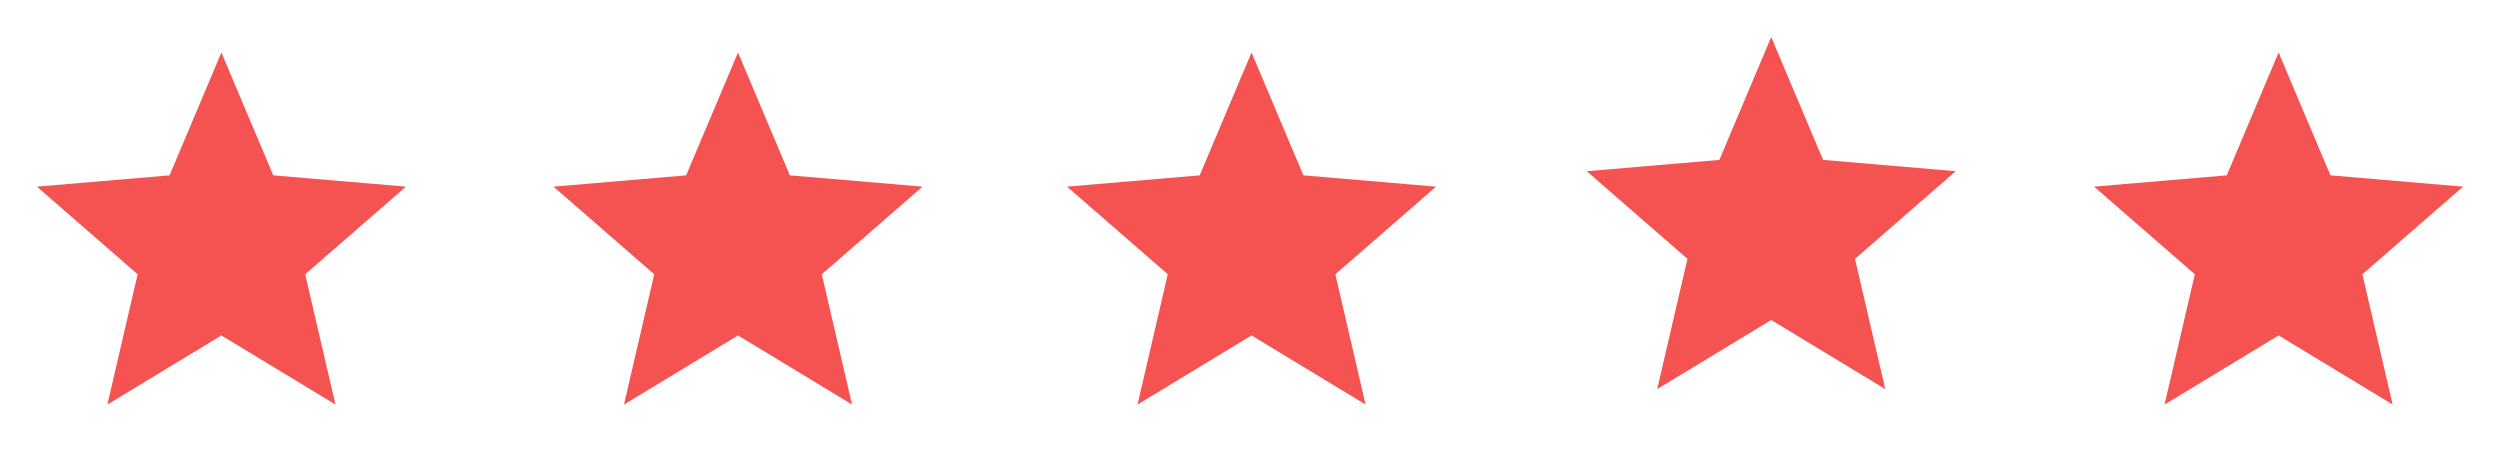 <?xml version="1.0" encoding="UTF-8"?> <svg xmlns="http://www.w3.org/2000/svg" width="163" height="30" viewBox="0 0 163 30" fill="none"> <g clip-path="url(#clip0_86_1227)"> <path d="M14.435 21.87L21.87 26.376L19.897 17.883L26.465 12.169L17.816 11.432L14.435 3.423L11.055 11.432L2.406 12.169L8.974 17.883L7.001 26.376L14.435 21.87Z" fill="#F55252"></path> </g> <g clip-path="url(#clip1_86_1227)"> <path d="M48.118 21.87L55.552 26.376L53.579 17.883L60.147 12.169L51.498 11.432L48.118 3.423L44.737 11.432L36.088 12.169L42.656 17.883L40.683 26.376L48.118 21.87Z" fill="#F55252"></path> </g> <g clip-path="url(#clip2_86_1227)"> <path d="M81.6 21.87L89.035 26.376L87.062 17.883L93.63 12.169L84.981 11.432L81.6 3.423L78.22 11.432L69.571 12.169L76.139 17.883L74.166 26.376L81.6 21.87Z" fill="#F55252"></path> </g> <g clip-path="url(#clip3_86_1227)"> <path d="M115.483 20.863L122.918 25.369L120.945 16.877L127.513 11.162L118.864 10.425L115.483 2.416L112.103 10.425L103.454 11.162L110.022 16.877L108.049 25.369L115.483 20.863Z" fill="#F55252"></path> </g> <g clip-path="url(#clip4_86_1227)"> <path d="M148.565 21.87L155.999 26.376L154.026 17.883L160.594 12.169L151.945 11.432L148.565 3.423L145.184 11.432L136.535 12.169L143.103 17.883L141.13 26.376L148.565 21.87Z" fill="#F55252"></path> </g> <defs> <clipPath id="clip0_86_1227"> <rect width="28.871" height="28.993" fill="white" transform="translate(0 1.007)"></rect> </clipPath> <clipPath id="clip1_86_1227"> <rect width="28.871" height="28.993" fill="white" transform="translate(33.682 1.007)"></rect> </clipPath> <clipPath id="clip2_86_1227"> <rect width="28.871" height="28.993" fill="white" transform="translate(67.165 1.007)"></rect> </clipPath> <clipPath id="clip3_86_1227"> <rect width="28.871" height="28.993" fill="white" transform="translate(101.048)"></rect> </clipPath> <clipPath id="clip4_86_1227"> <rect width="28.871" height="28.993" fill="white" transform="translate(134.129 1.007)"></rect> </clipPath> </defs> </svg> 